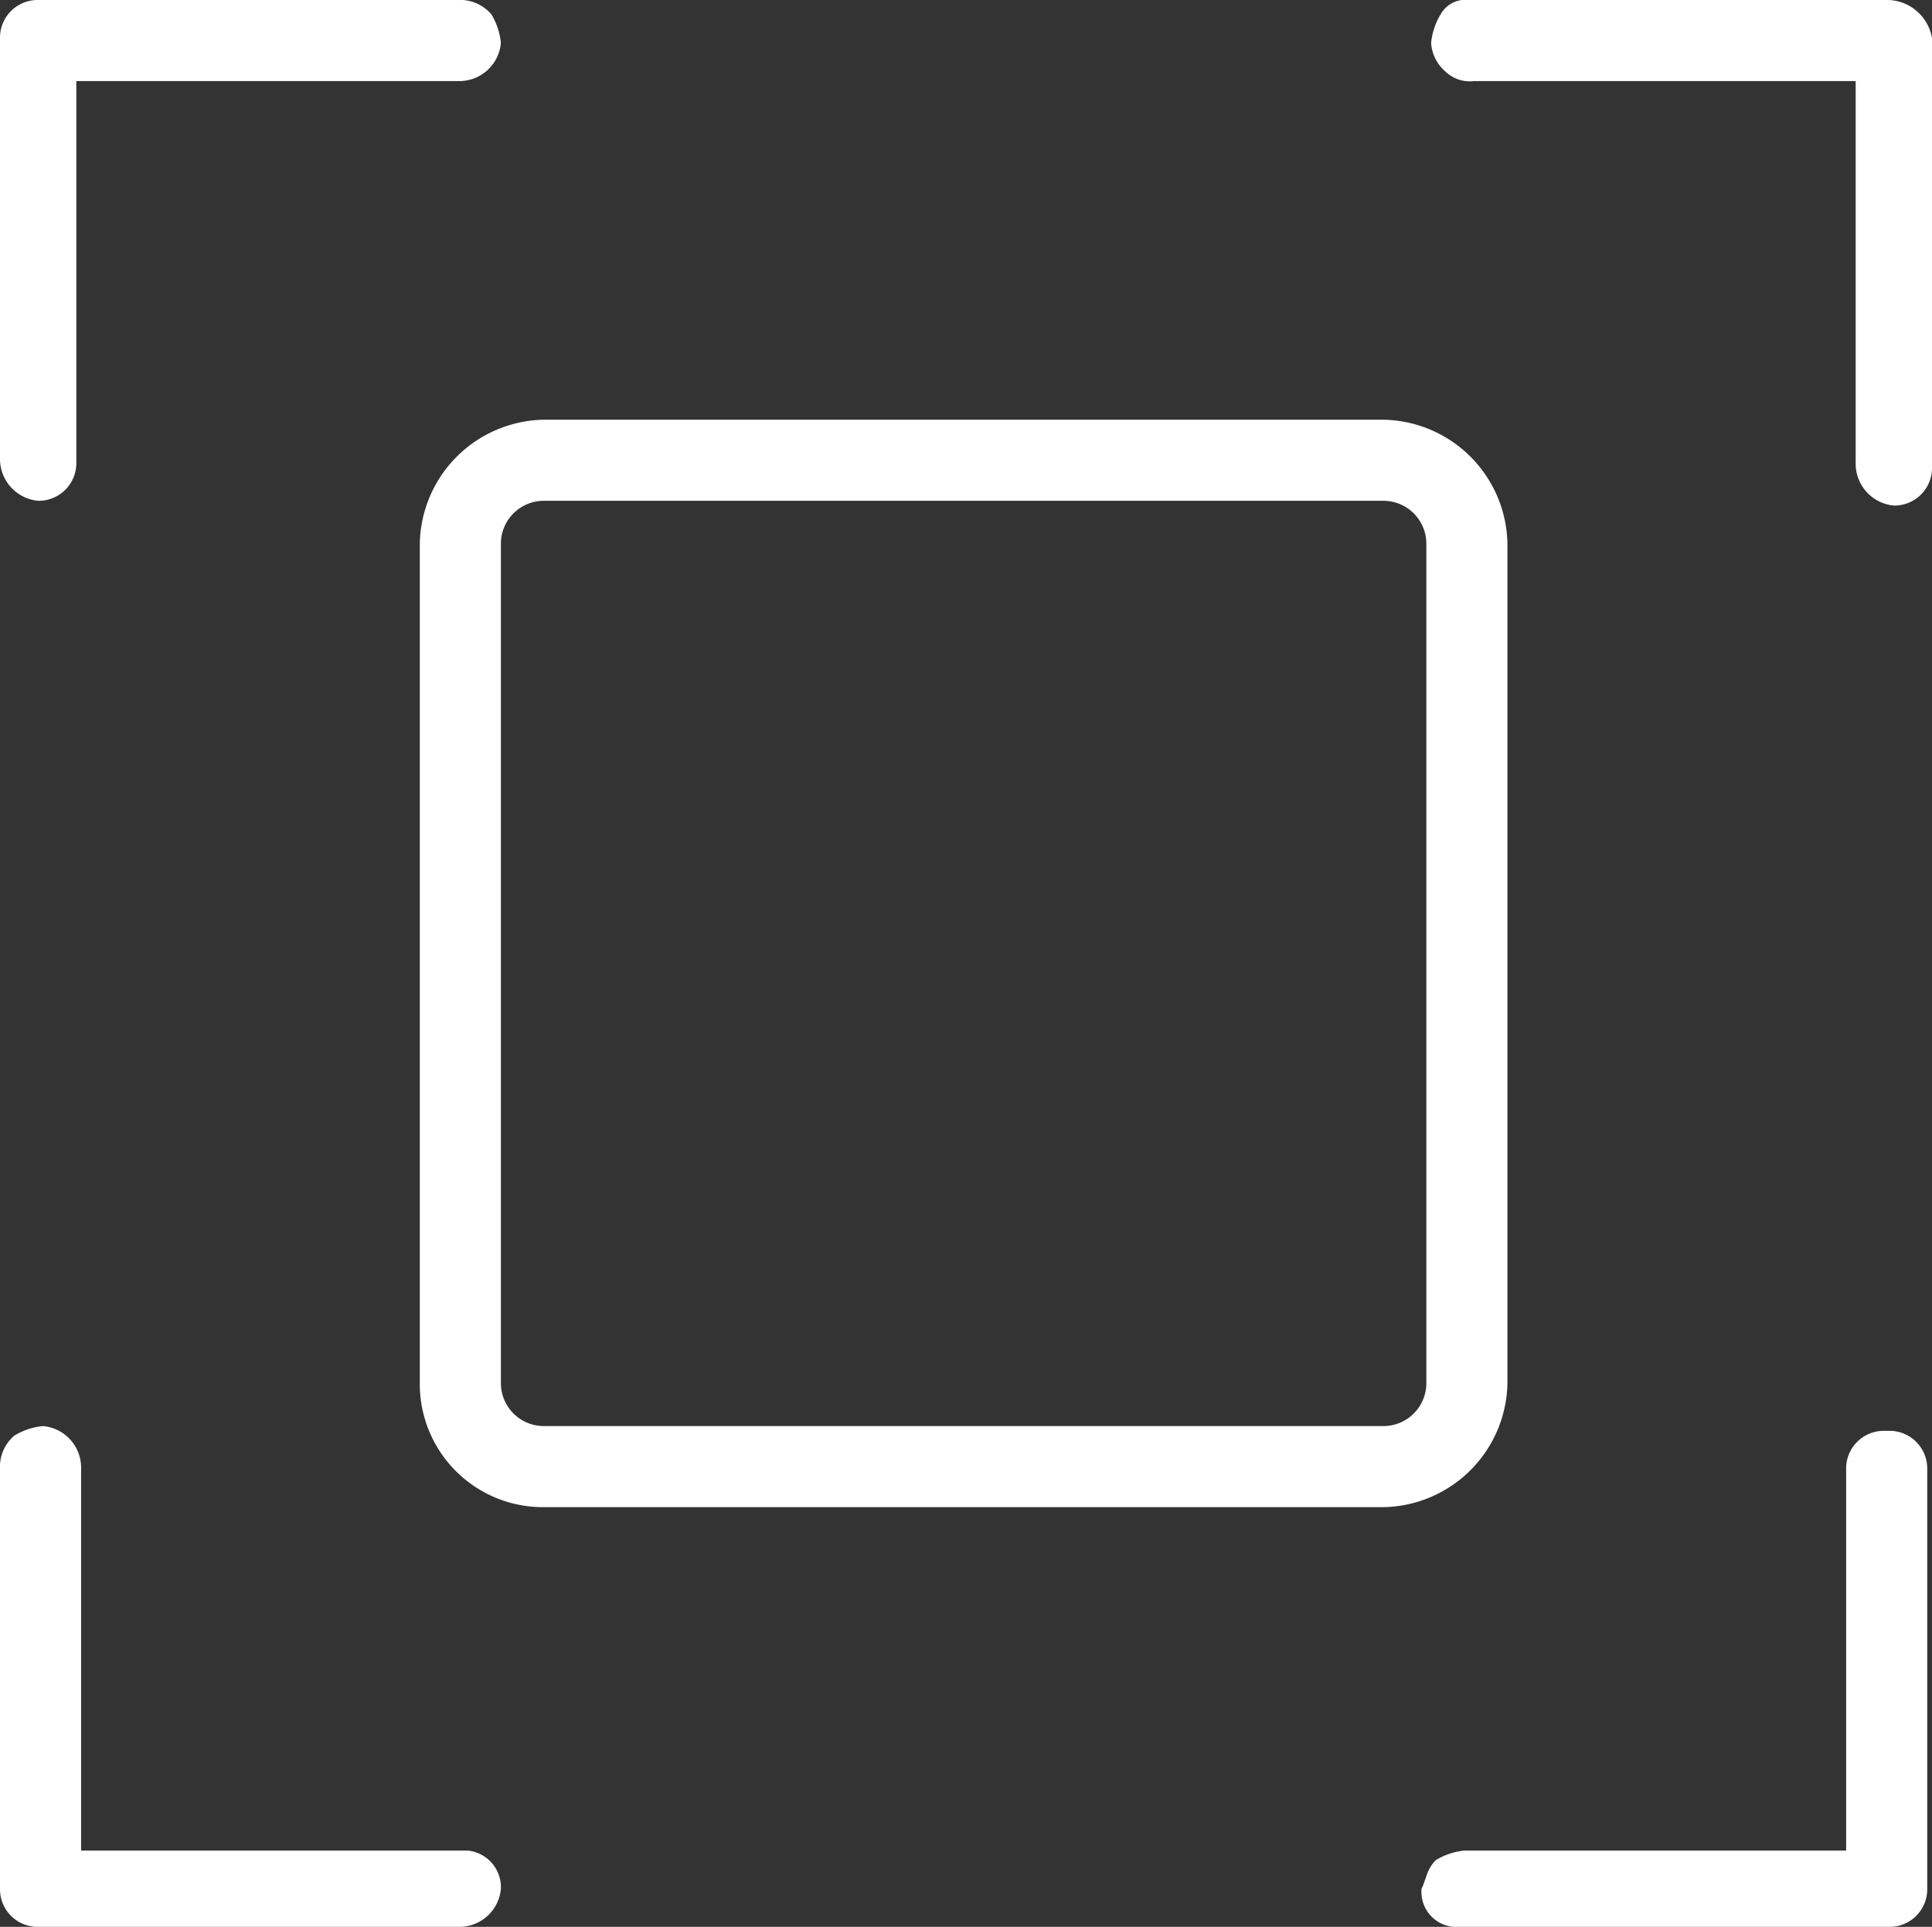 <svg xmlns="http://www.w3.org/2000/svg" width="40.5" height="40.4" viewBox="0 0 40.5 40.4">
  <rect x="0" y="0" width="40.5" height="40.4" fill="#333333" stroke="none"/>
  <g id="scan-light" transform="translate(-0.5 -0.5)">
    <path id="Pfad_20839" data-name="Pfad 20839" d="M1.3,11h0a.789.789,0,0,0,.8-.8v-8h8a.876.876,0,0,0,.9-.8,1.421,1.421,0,0,0-.2-.6.864.864,0,0,0-.6-.3H1.3a.789.789,0,0,0-.8.8v8.8A.882.882,0,0,0,1.3,11Z" fill="#ffffff"/>
    <path id="Pfad_20840" data-name="Pfad 20840" d="M11.9,32.1H29.5a2.647,2.647,0,0,0,2.6-2.6V11.9a2.647,2.647,0,0,0-2.6-2.6H11.9a2.647,2.647,0,0,0-2.6,2.6V29.5A2.582,2.582,0,0,0,11.9,32.1ZM11,11.9a.9.9,0,0,1,.9-.9H29.5a.9.9,0,0,1,.9.9V29.5a.9.9,0,0,1-.9.9H11.9a.9.9,0,0,1-.9-.9Z" fill="#ffffff"/>
    <path id="Pfad_20841" data-name="Pfad 20841" d="M40.1.5H31.3a.6.6,0,0,0-.6.3,1.421,1.421,0,0,0-.2.6.864.864,0,0,0,.3.6.735.735,0,0,0,.6.2h8v8a.882.882,0,0,0,.8.9.789.789,0,0,0,.8-.8v-9A.961.961,0,0,0,40.1.5Z" fill="#ffffff"/>
    <path id="Pfad_20842" data-name="Pfad 20842" d="M40.1,40.9a.789.789,0,0,0,.8-.8V31.3a.789.789,0,0,0-.8-.8H40a.789.789,0,0,0-.8.8v8h-8a1.421,1.421,0,0,0-.6.2c-.2.2-.2.4-.3.6a.736.736,0,0,0,.8.8Z" fill="#ffffff"/>
    <path id="Pfad_20843" data-name="Pfad 20843" d="M10.1,40.9a.876.876,0,0,0,.9-.8.773.773,0,0,0-.7-.8H2.2v-8a.876.876,0,0,0-.8-.9h0a1.421,1.421,0,0,0-.6.2.864.864,0,0,0-.3.6v8.9a.789.789,0,0,0,.8.8h8.8Z" fill="#ffffff"/>
  </g>
</svg>
